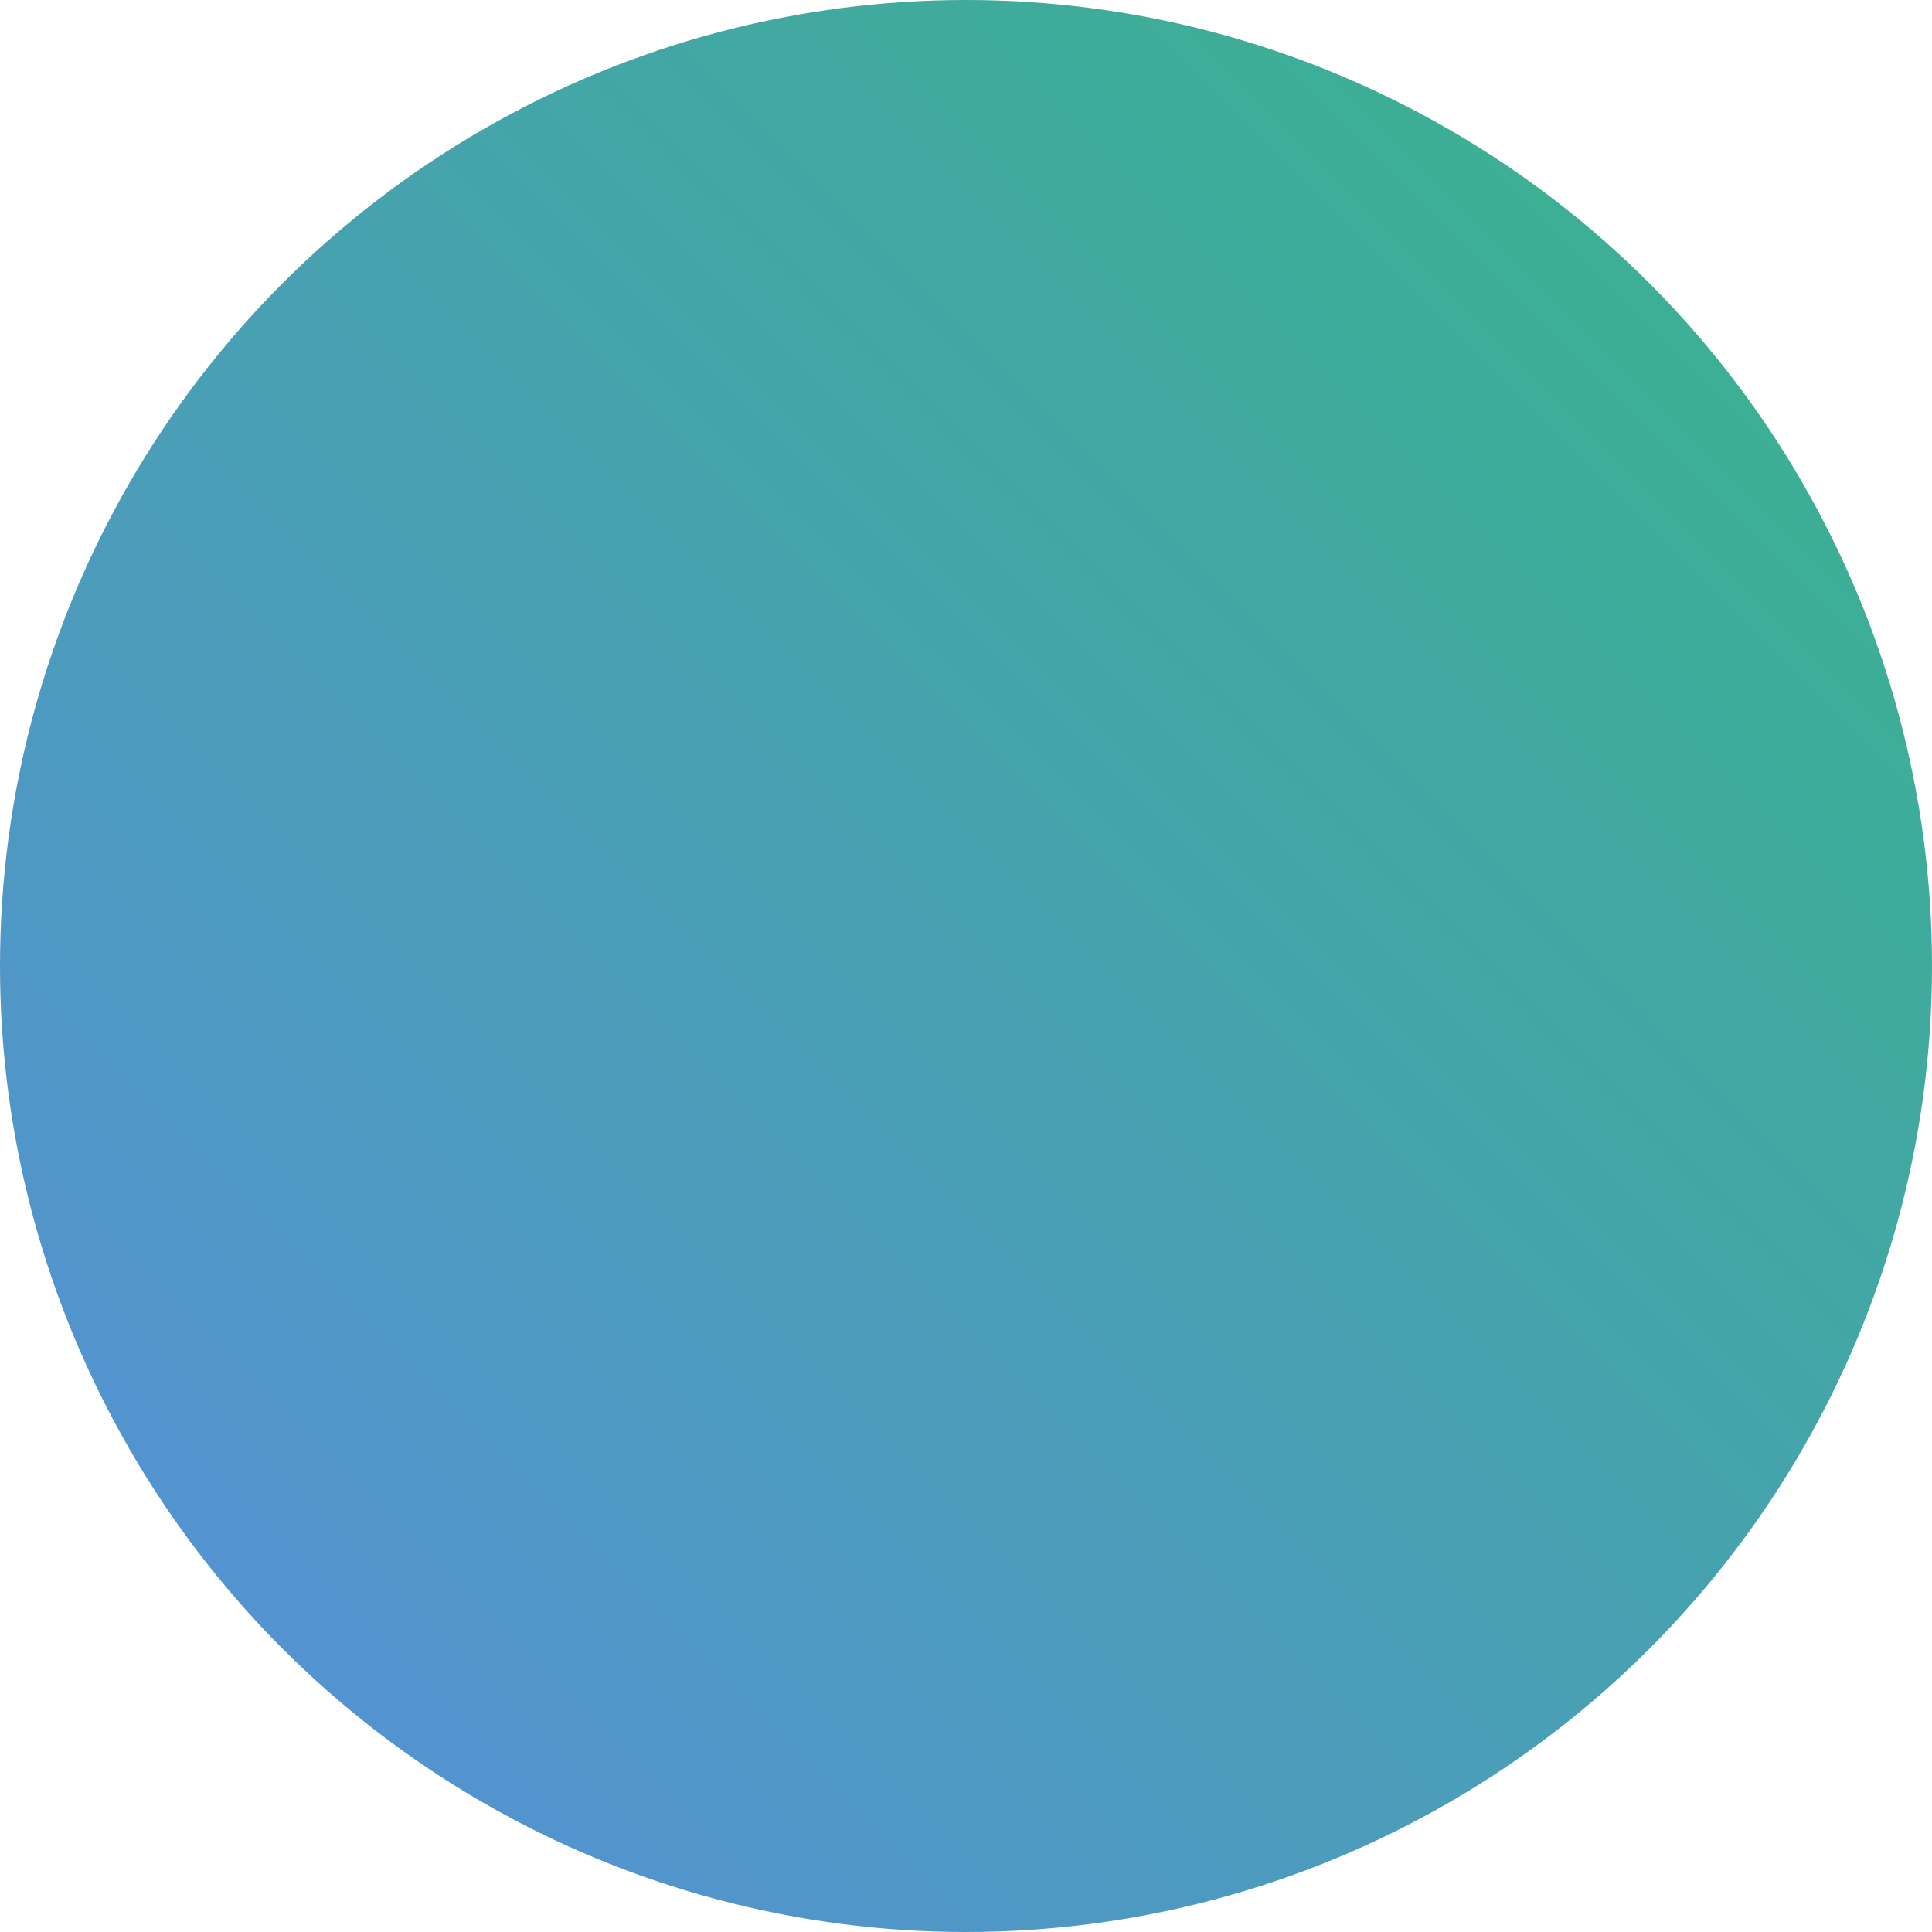<?xml version="1.0" encoding="UTF-8"?>
<svg id="Ebene_1" data-name="Ebene 1" xmlns="http://www.w3.org/2000/svg" xmlns:xlink="http://www.w3.org/1999/xlink" viewBox="0 0 71.8 71.8">
  <defs>
    <style>
      .cls-1 {
        fill: url(#Unbenannter_Verlauf_2);
      }
    </style>
    <linearGradient id="Unbenannter_Verlauf_2" data-name="Unbenannter Verlauf 2" x1="10.51" y1="-450.04" x2="61.29" y2="-399.27" gradientTransform="translate(0 -388.76) scale(1 -1)" gradientUnits="userSpaceOnUse">
      <stop offset="0" stop-color="#5393cf"/>
      <stop offset="1" stop-color="#3caf94"/>
    </linearGradient>
  </defs>
  <circle class="cls-1" cx="35.9" cy="35.9" r="35.9"/>
</svg>